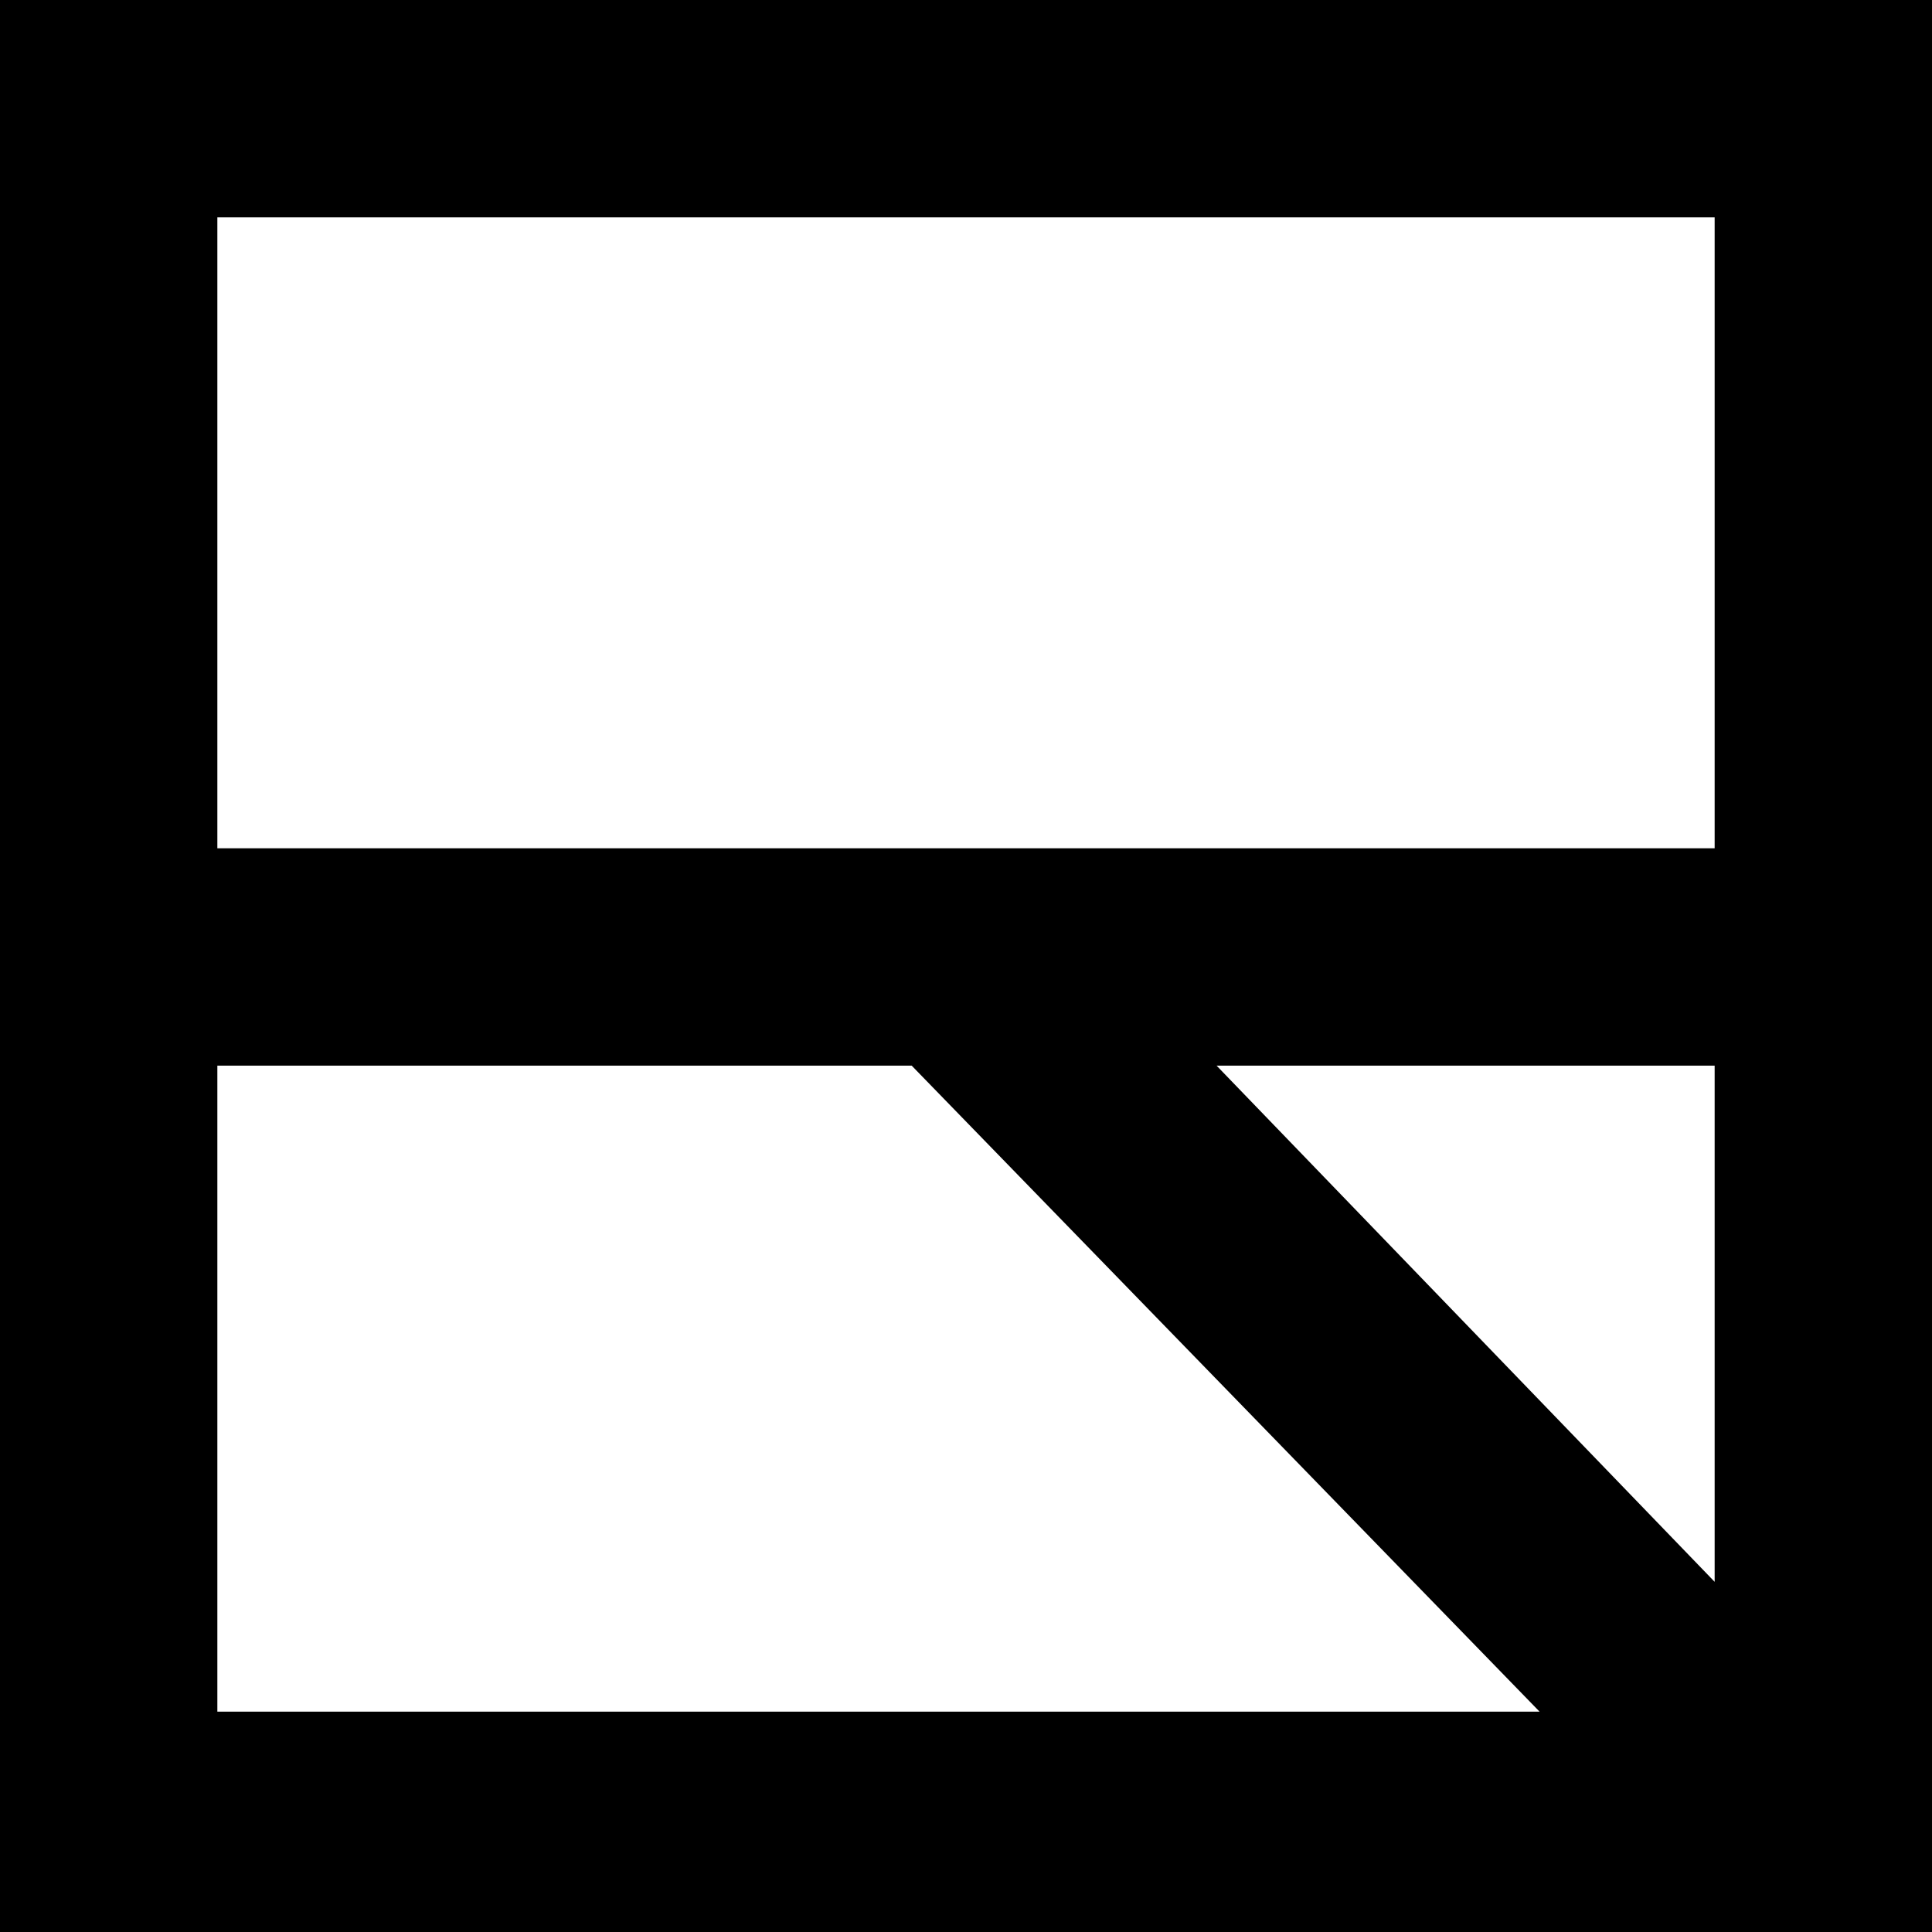 <?xml version="1.0" encoding="utf-8"?>
<!-- Generator: Adobe Illustrator 23.0.1, SVG Export Plug-In . SVG Version: 6.00 Build 0)  -->
<svg version="1.1" id="Layer_1" xmlns="http://www.w3.org/2000/svg" xmlns:xlink="http://www.w3.org/1999/xlink" x="0px" y="0px"
	 viewBox="0 0 64 64" style="enable-background:new 0 0 64 64;" xml:space="preserve">
<path d="M0,0v64h64V0C64,0,0,0,0,0z M40.3,35.3h16.5v17.1L40.3,35.3z M56.8,7.2v20.9H7.2V7.2H56.8z M7.2,35.3h23L51,56.7H7.2V35.3z"
	/>
</svg>
